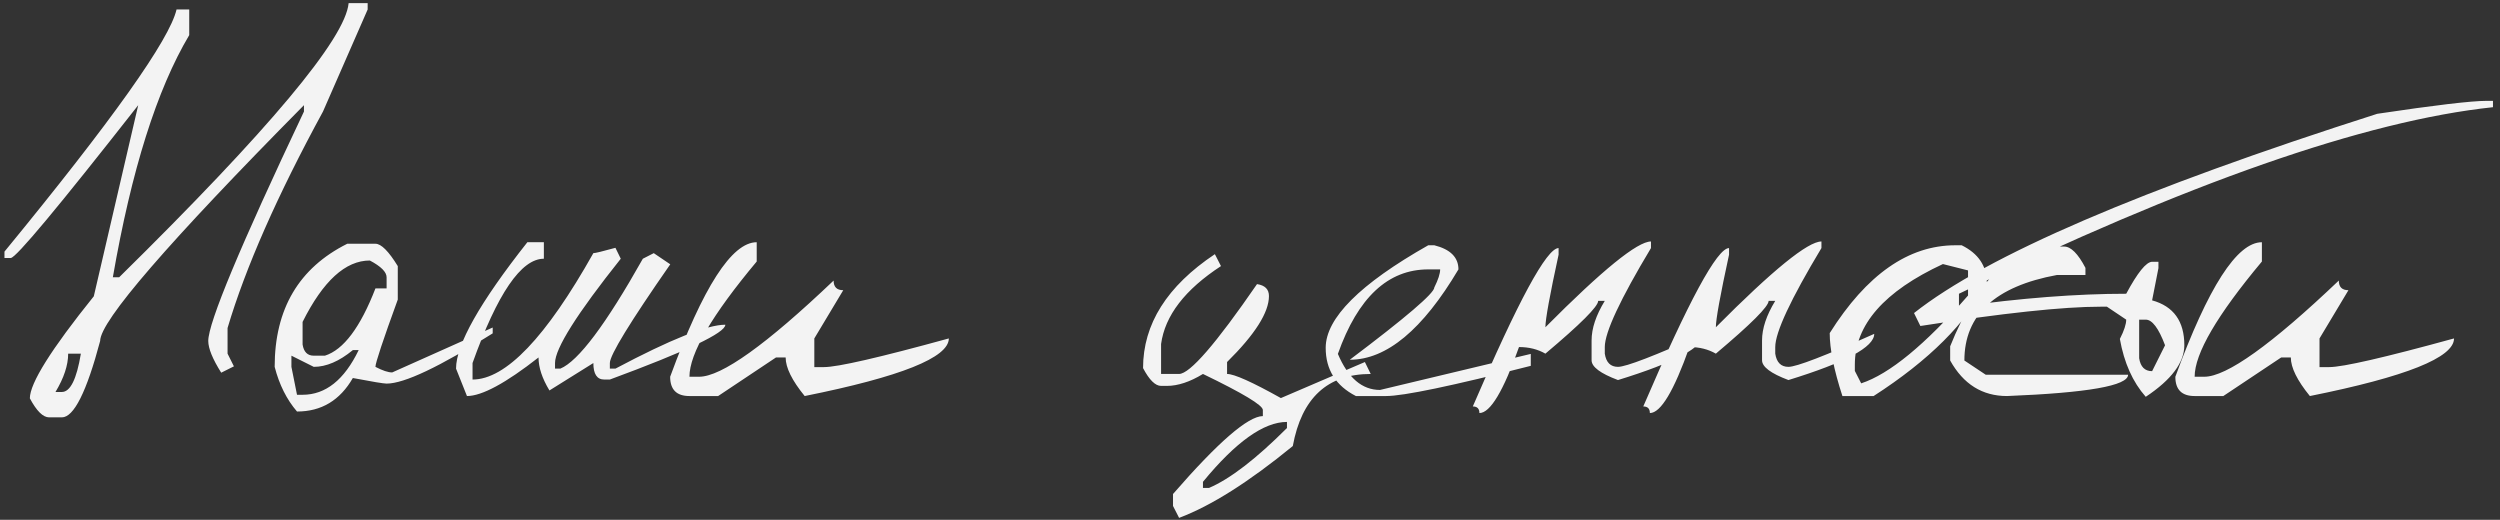 <?xml version="1.0" encoding="UTF-8"?> <svg xmlns="http://www.w3.org/2000/svg" width="202" height="42" viewBox="0 0 202 42" fill="none"><rect x="0" y="0" width="202" height="42" fill="#333333" stroke="none"/><path d="M28.169 0.254H29.707V0.767L26.098 9.011C22.407 15.792 19.836 21.623 18.387 26.504V28.575L18.9 29.601L17.874 30.113C17.177 29.006 16.828 28.151 16.828 27.55C16.828 26.073 19.406 19.894 24.56 9.011V8.498C13.581 19.6 8.092 25.95 8.092 27.55C6.998 31.665 5.966 33.723 4.996 33.723H3.97C3.478 33.723 2.958 33.21 2.412 32.185C2.412 30.968 4.134 28.22 7.579 23.94L11.168 8.498C4.715 16.729 1.284 20.844 0.873 20.844H0.361V20.331C9.07 9.722 13.704 3.2 14.265 0.767H15.29V2.838C12.679 7.227 10.621 13.748 9.118 22.402H9.63C21.73 10.494 27.91 3.111 28.169 0.254ZM5.508 28.575C5.508 29.505 5.166 30.537 4.483 31.672H4.996C5.679 31.672 6.192 30.64 6.534 28.575H5.508ZM28.059 19.695H30.335C30.8 19.695 31.401 20.297 32.14 21.5V24.207C30.936 27.516 30.335 29.327 30.335 29.642C30.909 29.942 31.36 30.093 31.689 30.093L39.81 26.463V26.935C35.517 29.642 32.659 30.995 31.237 30.995C31.005 30.995 30.096 30.845 28.51 30.544C27.471 32.349 25.967 33.251 23.998 33.251C23.164 32.28 22.562 31.077 22.193 29.642C22.193 24.966 24.148 21.65 28.059 19.695ZM24.449 26.012V27.837C24.545 28.439 24.846 28.739 25.352 28.739H26.254C27.758 28.261 29.118 26.449 30.335 23.305H31.237V22.402C31.237 21.979 30.786 21.527 29.884 21.049C27.915 21.049 26.104 22.703 24.449 26.012ZM25.352 29.642L23.547 28.739V29.642L23.998 31.898H24.449C26.309 31.898 27.819 30.694 28.981 28.288H28.51C27.416 29.19 26.363 29.642 25.352 29.642ZM42.611 19.572H43.944V20.905C42.112 20.905 40.191 23.715 38.181 29.334V30.667C40.861 30.667 44.115 27.263 47.943 20.454C48.093 20.454 48.688 20.311 49.727 20.023L50.158 20.905C46.617 25.349 44.846 28.158 44.846 29.334V29.785H45.277C46.726 29.184 48.948 26.224 51.942 20.905L52.824 20.454L54.157 21.356C50.903 26.032 49.276 28.691 49.276 29.334V29.785H49.727C54.184 27.42 57.144 26.237 58.607 26.237C58.607 26.894 55.497 28.37 49.276 30.667H48.825C48.237 30.667 47.943 30.223 47.943 29.334L44.395 31.549C43.807 30.578 43.513 29.689 43.513 28.883C40.861 30.961 38.933 32 37.73 32L36.848 29.785C36.848 27.844 38.769 24.439 42.611 19.572ZM61.142 19.572V21.131C57.519 25.465 55.707 28.568 55.707 30.441H56.486C58.291 30.441 61.914 27.851 67.356 22.669C67.356 23.189 67.615 23.448 68.135 23.448L65.797 27.345V29.662H66.576C67.684 29.662 71.047 28.89 76.666 27.345C76.666 28.89 72.783 30.441 65.018 32C63.992 30.742 63.48 29.703 63.48 28.883H62.7L58.025 32H55.707C54.668 32 54.149 31.48 54.149 30.441C56.801 23.195 59.132 19.572 61.142 19.572ZM98.162 20.536L98.655 21.5C95.743 23.4 94.129 25.499 93.815 27.796V30.216H95.271C96.146 30.202 98.245 27.782 101.567 22.956C102.209 23.052 102.531 23.373 102.531 23.92C102.531 25.246 101.403 27.023 99.147 29.252V30.216C99.721 30.216 101.17 30.865 103.495 32.164L110.283 29.252L110.754 30.216C107.268 30.216 105.169 32.157 104.458 36.04C100.917 38.938 97.855 40.873 95.271 41.844L94.779 40.88V39.916C98.415 35.732 100.835 33.634 102.038 33.62V33.128C102.038 32.745 100.425 31.774 97.199 30.216C96.146 30.858 95.175 31.18 94.287 31.18H93.815C93.35 31.18 92.865 30.701 92.359 29.744C92.359 26.189 94.293 23.12 98.162 20.536ZM97.199 38.932V39.424H97.691C99.386 38.699 101.485 37.086 103.987 34.584V34.092C102.114 34.092 99.851 35.705 97.199 38.932ZM115.894 19.818C117.192 20.146 117.842 20.796 117.842 21.767C114.957 26.634 112.031 29.067 109.064 29.067C113.617 25.636 115.894 23.688 115.894 23.223C116.208 22.594 116.365 22.108 116.365 21.767H115.401C112.147 21.767 109.714 24.043 108.101 28.596C108.921 30.537 110.056 31.508 111.505 31.508L123.687 28.596V29.56C117.302 31.186 113.405 32 111.997 32H109.557C107.93 31.166 107.116 29.867 107.116 28.104C107.116 25.711 109.878 22.949 115.401 19.818H115.894ZM133.399 20.044C130.911 24.186 129.667 26.852 129.667 28.042V28.575C129.776 29.286 130.131 29.642 130.733 29.642C131.376 29.642 133.686 28.753 137.665 26.976C137.665 28.042 135.354 29.286 130.733 30.708C129.311 30.175 128.6 29.642 128.6 29.108V27.509C128.6 26.538 128.956 25.472 129.667 24.31H129.133C129.133 24.761 127.712 26.183 124.868 28.575C124.253 28.22 123.542 28.042 122.735 28.042C121.477 31.597 120.411 33.374 119.536 33.374C119.536 33.019 119.358 32.841 119.003 32.841C122.667 24.31 124.977 20.044 125.934 20.044V20.577C125.223 23.845 124.868 25.8 124.868 26.442C129.462 21.821 132.305 19.511 133.399 19.511V20.044ZM147.172 20.044C144.684 24.186 143.44 26.852 143.44 28.042V28.575C143.549 29.286 143.904 29.642 144.506 29.642C145.149 29.642 147.459 28.753 151.438 26.976C151.438 28.042 149.127 29.286 144.506 30.708C143.084 30.175 142.373 29.642 142.373 29.108V27.509C142.373 26.538 142.729 25.472 143.44 24.31H142.906C142.906 24.761 141.485 26.183 138.641 28.575C138.026 28.22 137.315 28.042 136.508 28.042C135.25 31.597 134.184 33.374 133.309 33.374C133.309 33.019 133.131 32.841 132.776 32.841C136.44 24.31 138.75 20.044 139.707 20.044V20.577C138.996 23.845 138.641 25.8 138.641 26.442C143.235 21.821 146.078 19.511 147.172 19.511V20.044ZM157.992 19.818H158.505C159.858 20.488 160.535 21.5 160.535 22.854C158.935 26.053 155.887 29.102 151.388 32H148.866C148.182 29.895 147.841 28.199 147.841 26.914C150.821 22.184 154.205 19.818 157.992 19.818ZM149.871 29.457V29.97L150.384 30.975C152.667 30.223 155.545 27.857 159.017 23.879V21.849L156.987 21.336C152.243 23.537 149.871 26.244 149.871 29.457ZM166.207 19.921H166.782C167.329 19.921 167.903 20.495 168.504 21.644V22.218H166.207C161.217 23.134 158.722 25.438 158.722 29.129L160.445 30.277H171.95C171.95 31.166 168.689 31.74 162.167 32C160.171 32 158.64 31.043 157.574 29.129V27.98C159.72 22.607 162.598 19.921 166.207 19.921ZM200.919 8.149H201.432V8.662C191.123 9.756 176.74 14.78 158.283 23.735V24.781C163.301 24.084 167.806 23.735 171.798 23.735C172.714 22.026 173.411 21.165 173.89 21.151H174.402V21.664L173.89 24.269C175.626 24.747 176.494 25.957 176.494 27.898C176.494 29.293 175.455 30.681 173.377 32.062C172.324 30.872 171.627 29.314 171.285 27.386C171.627 26.716 171.798 26.196 171.798 25.827L170.239 24.781H169.727C166.691 24.781 161.838 25.301 155.166 26.34L154.653 25.294C160.519 20.659 172.994 15.293 192.08 9.195C196.742 8.498 199.688 8.149 200.919 8.149ZM172.844 25.827V28.944C172.953 29.642 173.302 29.99 173.89 29.99L174.936 27.898C174.416 26.518 173.896 25.827 173.377 25.827H172.844ZM182.761 19.572V21.131C179.138 25.465 177.327 28.568 177.327 30.441H178.106C179.911 30.441 183.534 27.851 188.975 22.669C188.975 23.189 189.235 23.448 189.754 23.448L187.417 27.345V29.662H188.196C189.303 29.662 192.667 28.89 198.286 27.345C198.286 28.89 194.403 30.441 186.637 32C185.612 30.742 185.099 29.703 185.099 28.883H184.32L179.644 32H177.327C176.288 32 175.768 31.48 175.768 30.441C178.421 23.195 180.752 19.572 182.761 19.572Z" fill="#F3F3F3"></path></svg> 